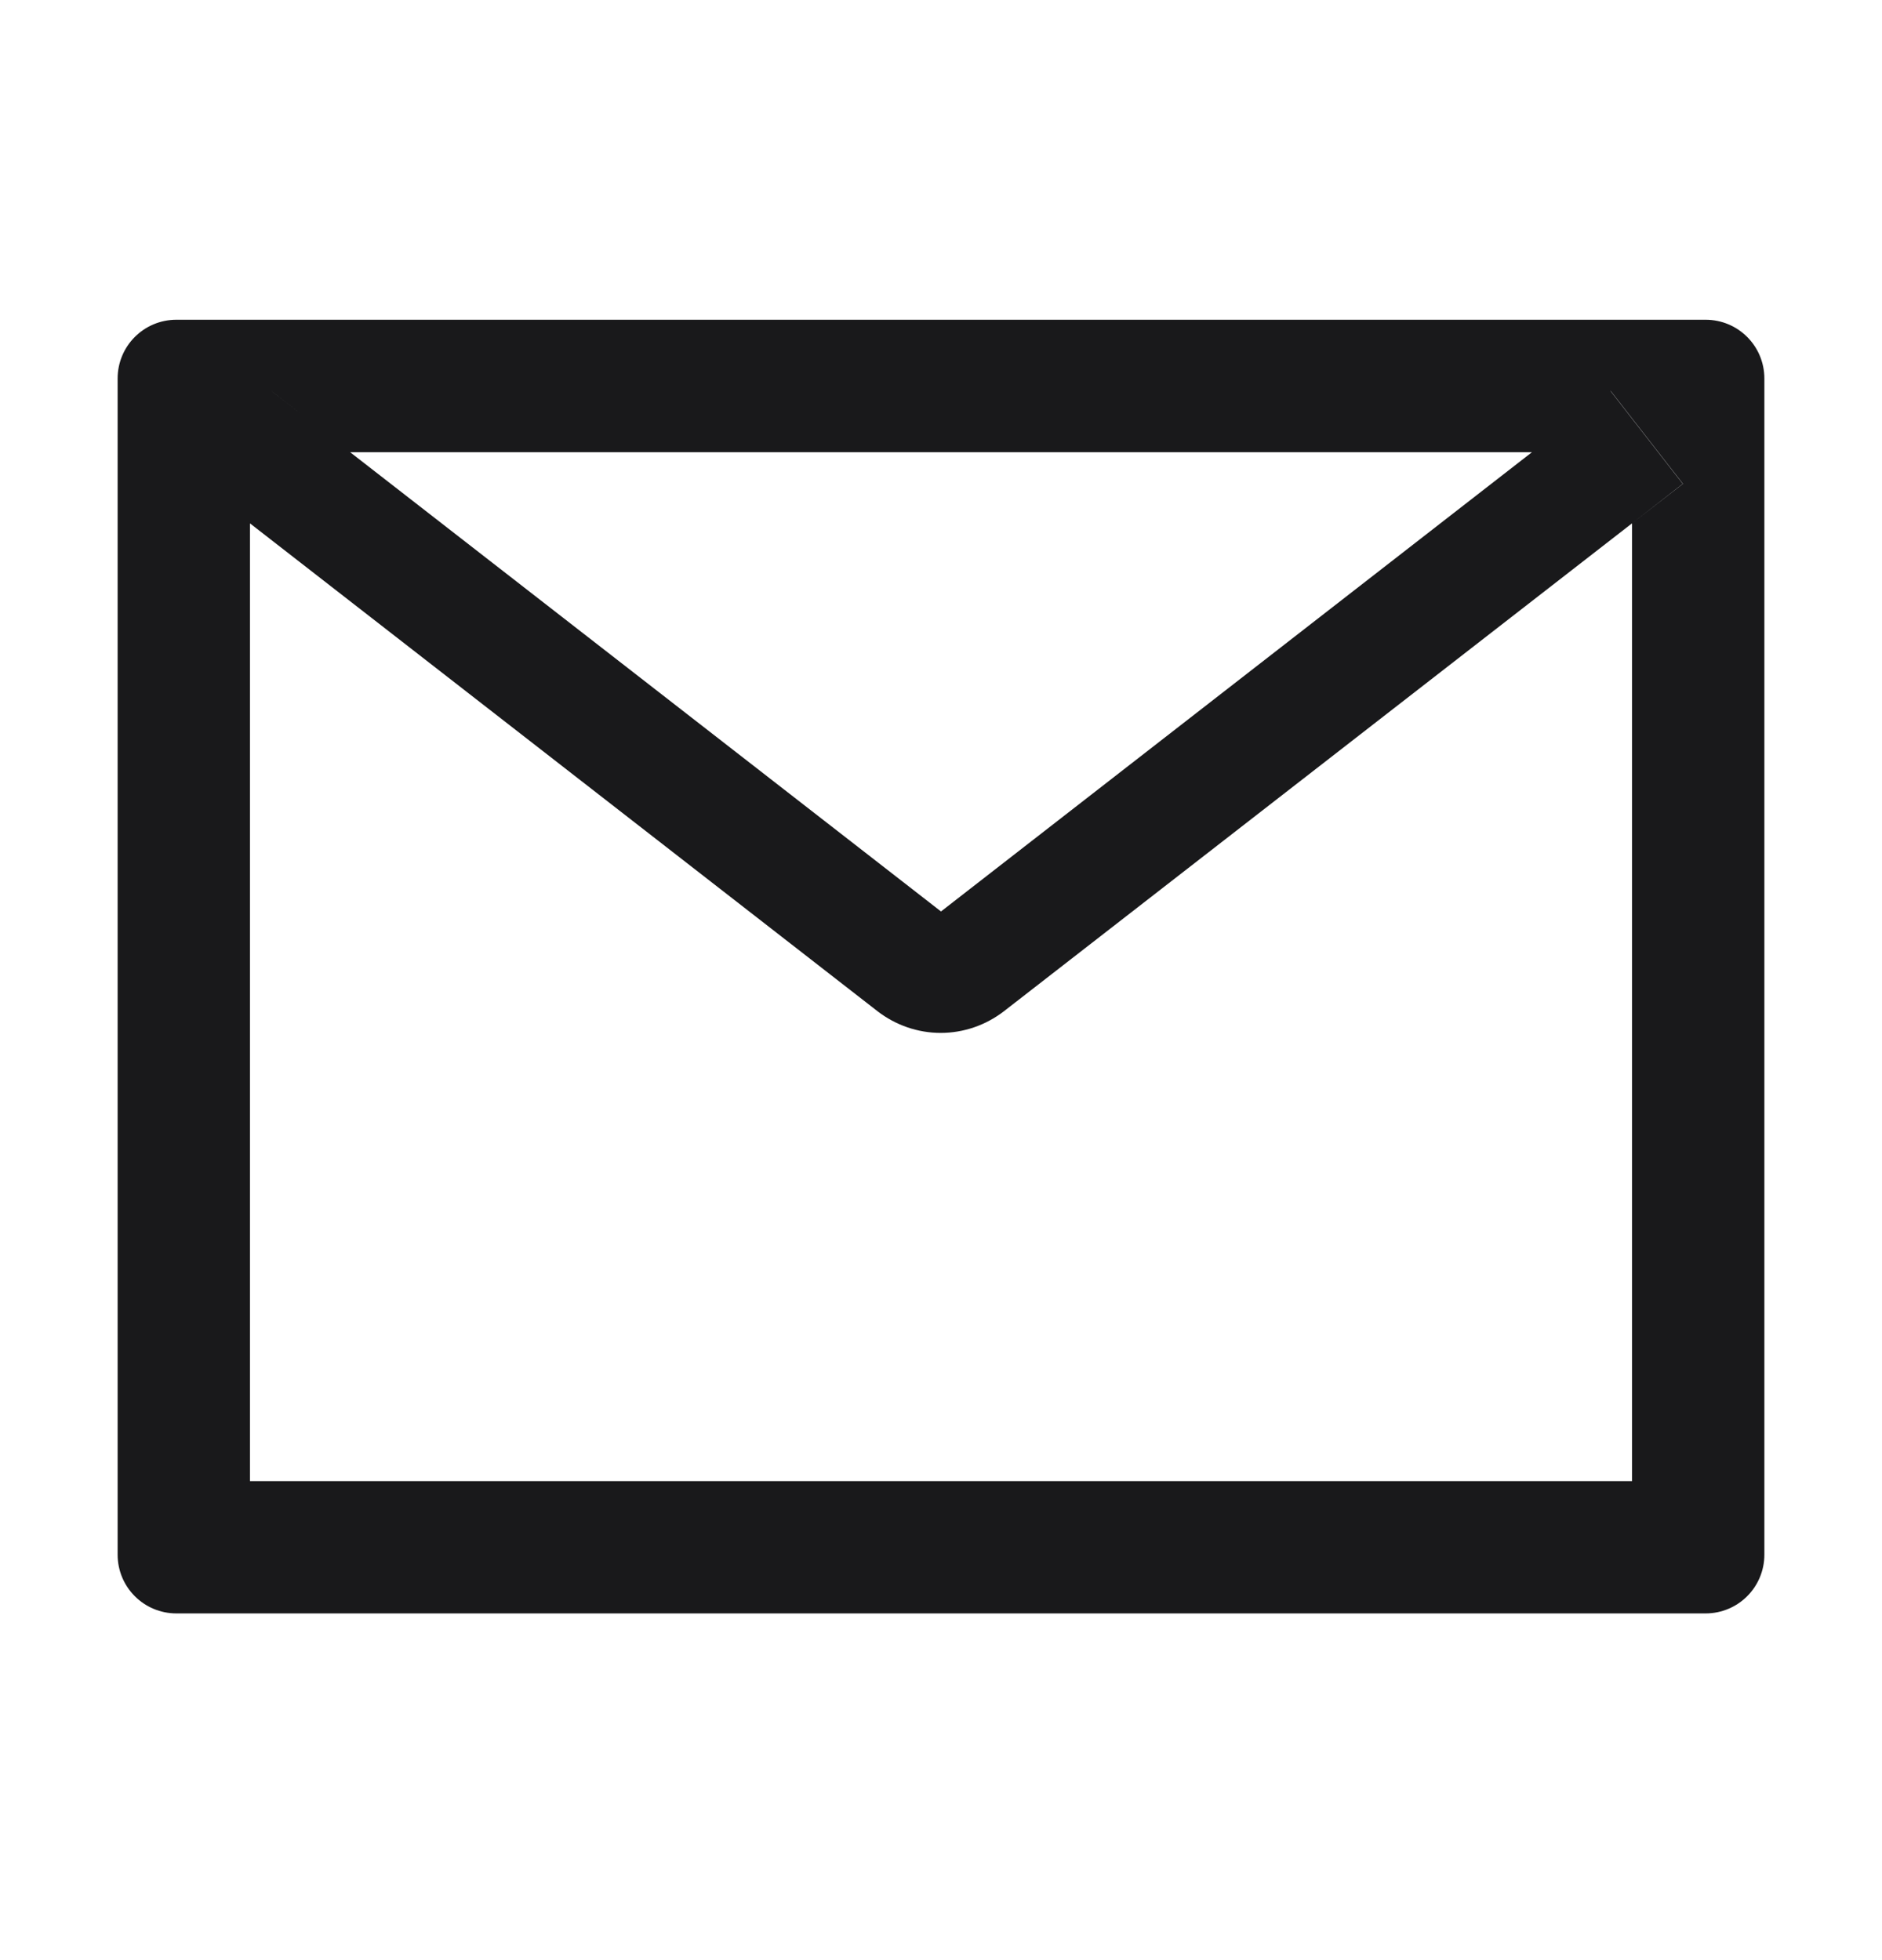 <?xml version="1.0" encoding="UTF-8"?> <svg xmlns="http://www.w3.org/2000/svg" width="24" height="25" viewBox="0 0 24 25" fill="none"><path d="M21.75 4.078H2.25C1.835 4.078 1.5 4.413 1.5 4.828V19.828C1.5 20.243 1.835 20.578 2.25 20.578H21.75C22.165 20.578 22.5 20.243 22.5 19.828V4.828C22.5 4.413 22.165 4.078 21.75 4.078ZM20.812 6.675V18.891H3.188V6.675L2.541 6.171L3.462 4.987L4.465 5.768H19.538L20.541 4.987L21.462 6.171L20.812 6.675V6.675ZM19.538 5.766L12 11.625L4.463 5.766L3.459 4.985L2.538 6.169L3.185 6.673L11.191 12.898C11.422 13.076 11.705 13.174 11.996 13.174C12.288 13.174 12.571 13.076 12.802 12.898L20.812 6.675L21.459 6.171L20.538 4.987L19.538 5.766Z" fill="#19191B"></path></svg> 